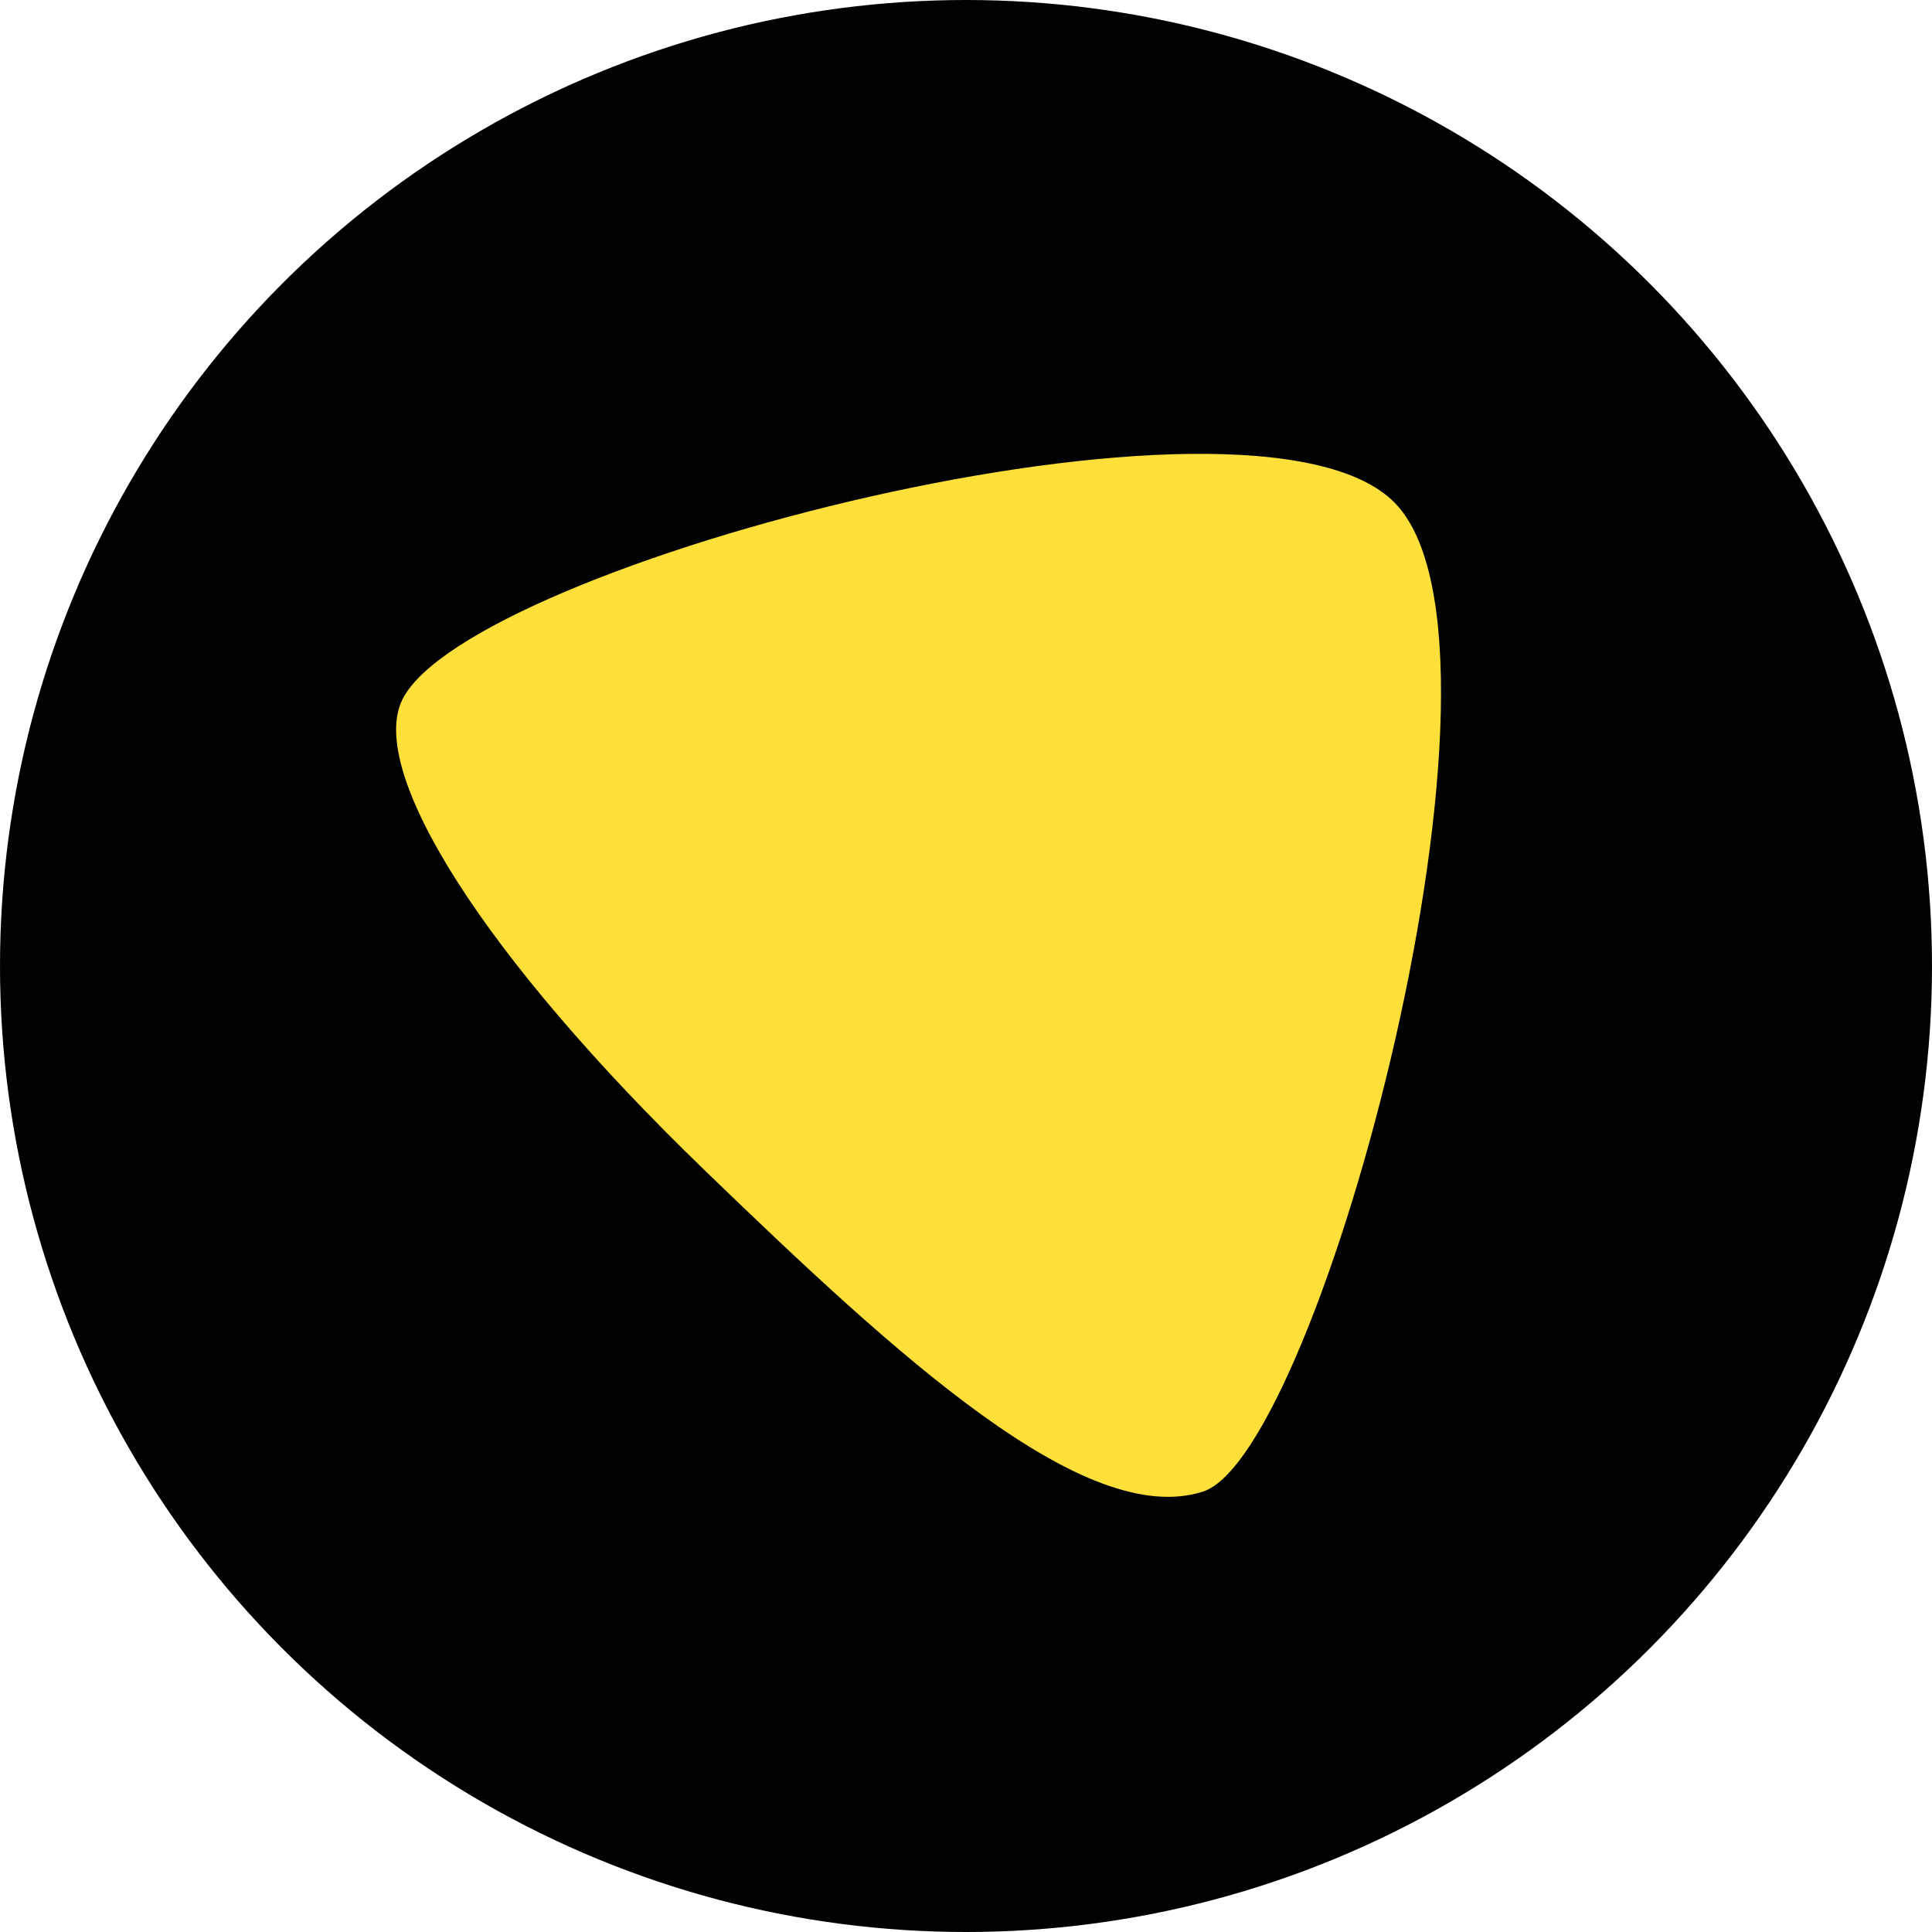<svg xmlns="http://www.w3.org/2000/svg" width="74" height="74" viewBox="0 0 74 74" fill="none">
  <circle cx="37" cy="37" r="37" fill="#010101"/>
  <path d="M26.979 44.813C18.48 36.598 14.062 29.531 15.412 26.795C17.974 21.599 48.016 13.762 53.419 19.256C58.822 24.75 50.585 55.686 46.075 57.132C41.565 58.578 34.388 51.971 26.979 44.813Z" fill="#FFE03B"/>
</svg>